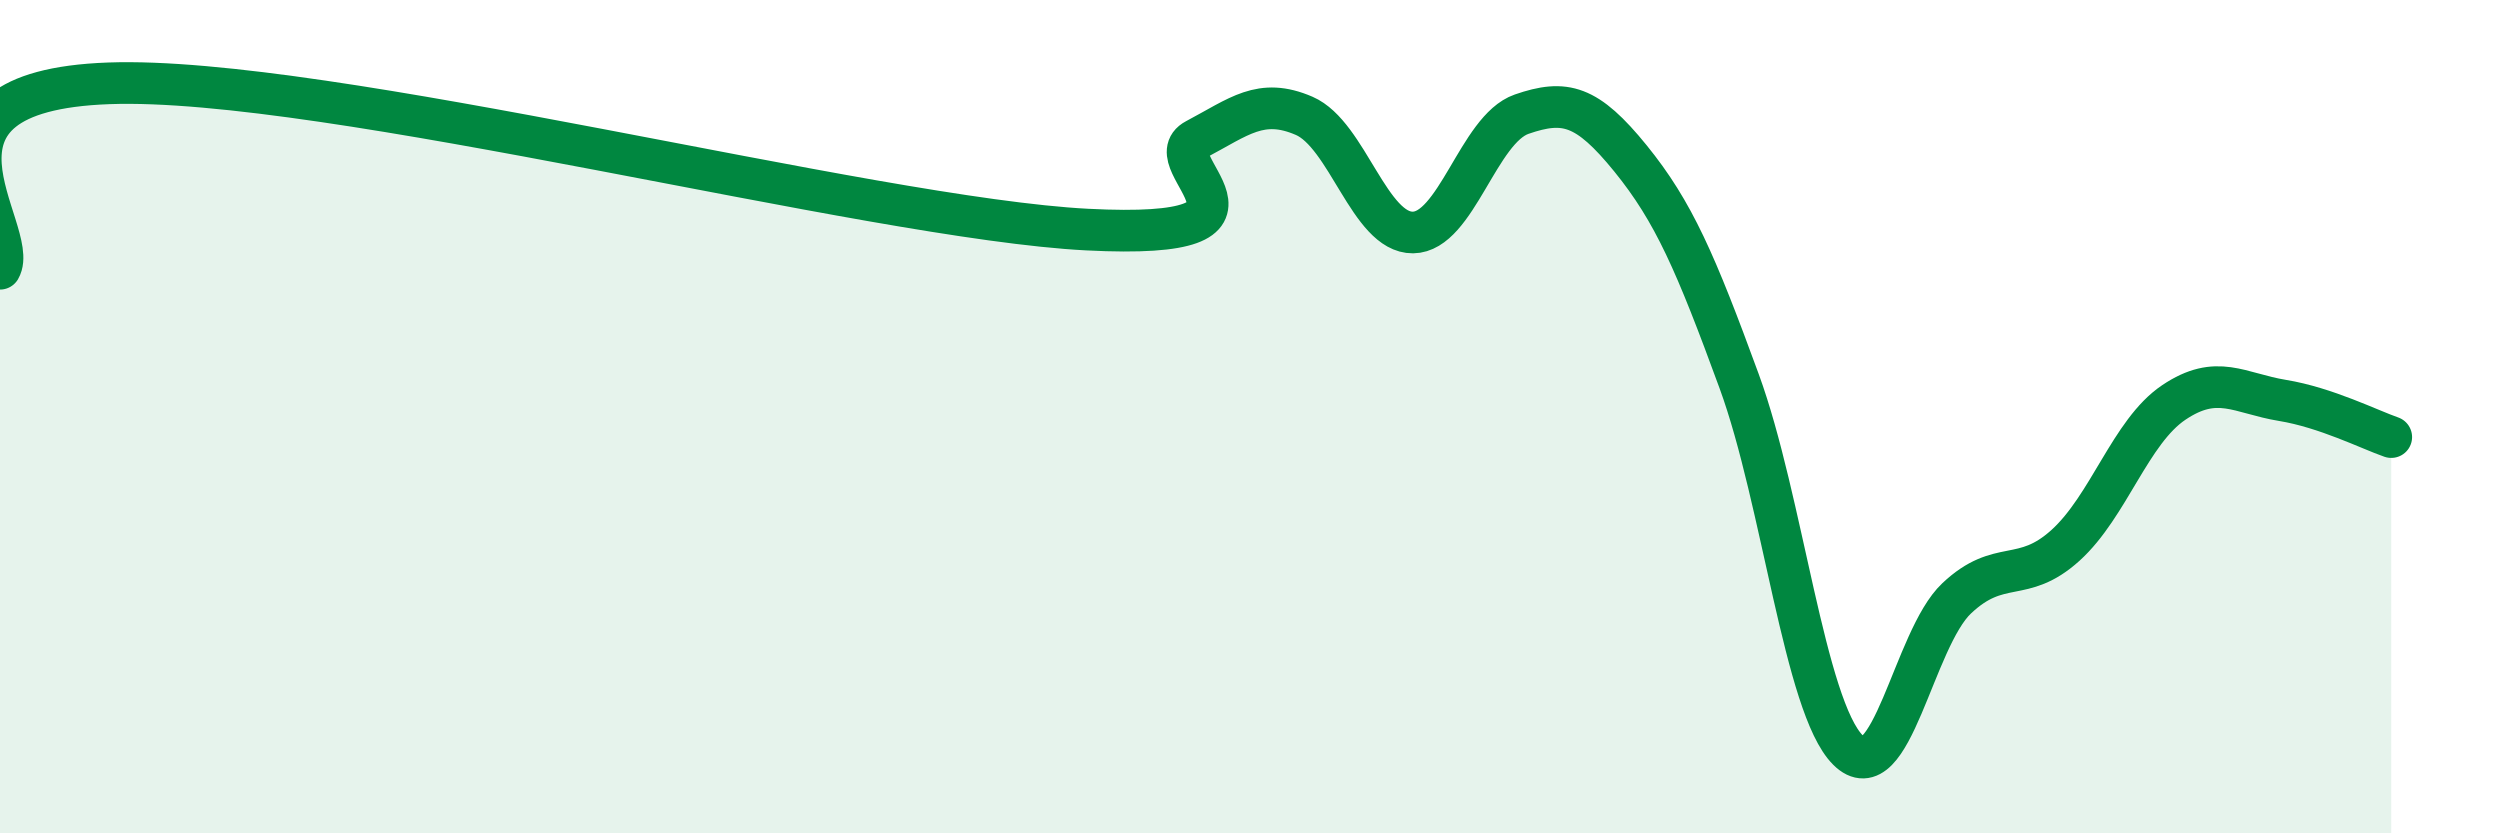 
    <svg width="60" height="20" viewBox="0 0 60 20" xmlns="http://www.w3.org/2000/svg">
      <path
        d="M 0,6.45 C 0.52,5.56 -2.61,2.19 2.61,2 C 7.83,1.81 20.87,5.24 26.09,5.51 C 31.31,5.78 27.66,3.9 28.7,3.35 C 29.74,2.8 30.26,2.33 31.3,2.78 C 32.34,3.23 32.87,5.59 33.91,5.58 C 34.95,5.57 35.48,3.1 36.52,2.74 C 37.56,2.38 38.09,2.52 39.13,3.8 C 40.17,5.08 40.7,6.31 41.74,9.15 C 42.78,11.99 43.31,16.96 44.35,18 C 45.39,19.04 45.92,15.34 46.96,14.36 C 48,13.38 48.53,14.03 49.57,13.09 C 50.61,12.15 51.13,10.36 52.17,9.66 C 53.21,8.96 53.74,9.44 54.78,9.61 C 55.82,9.78 56.87,10.31 57.39,10.49L57.39 20L0 20Z"
        fill="#008740"
        opacity="0.1"
        stroke-linecap="round"
        stroke-linejoin="round"
      />
      <path
        d="M 0,6.45 C 0.52,5.56 -2.61,2.19 2.61,2 C 7.83,1.81 20.87,5.24 26.09,5.51 C 31.31,5.78 27.66,3.9 28.7,3.35 C 29.74,2.8 30.26,2.33 31.3,2.78 C 32.34,3.23 32.87,5.59 33.91,5.58 C 34.95,5.57 35.48,3.1 36.52,2.74 C 37.56,2.38 38.09,2.52 39.13,3.8 C 40.17,5.08 40.7,6.31 41.74,9.15 C 42.78,11.99 43.31,16.96 44.35,18 C 45.39,19.04 45.92,15.34 46.96,14.36 C 48,13.38 48.53,14.03 49.57,13.09 C 50.61,12.15 51.13,10.36 52.17,9.66 C 53.21,8.96 53.74,9.44 54.78,9.61 C 55.82,9.78 56.87,10.31 57.39,10.49"
        stroke="#008740"
        stroke-width="1"
        fill="none"
        stroke-linecap="round"
        stroke-linejoin="round"
      />
    </svg>
  
